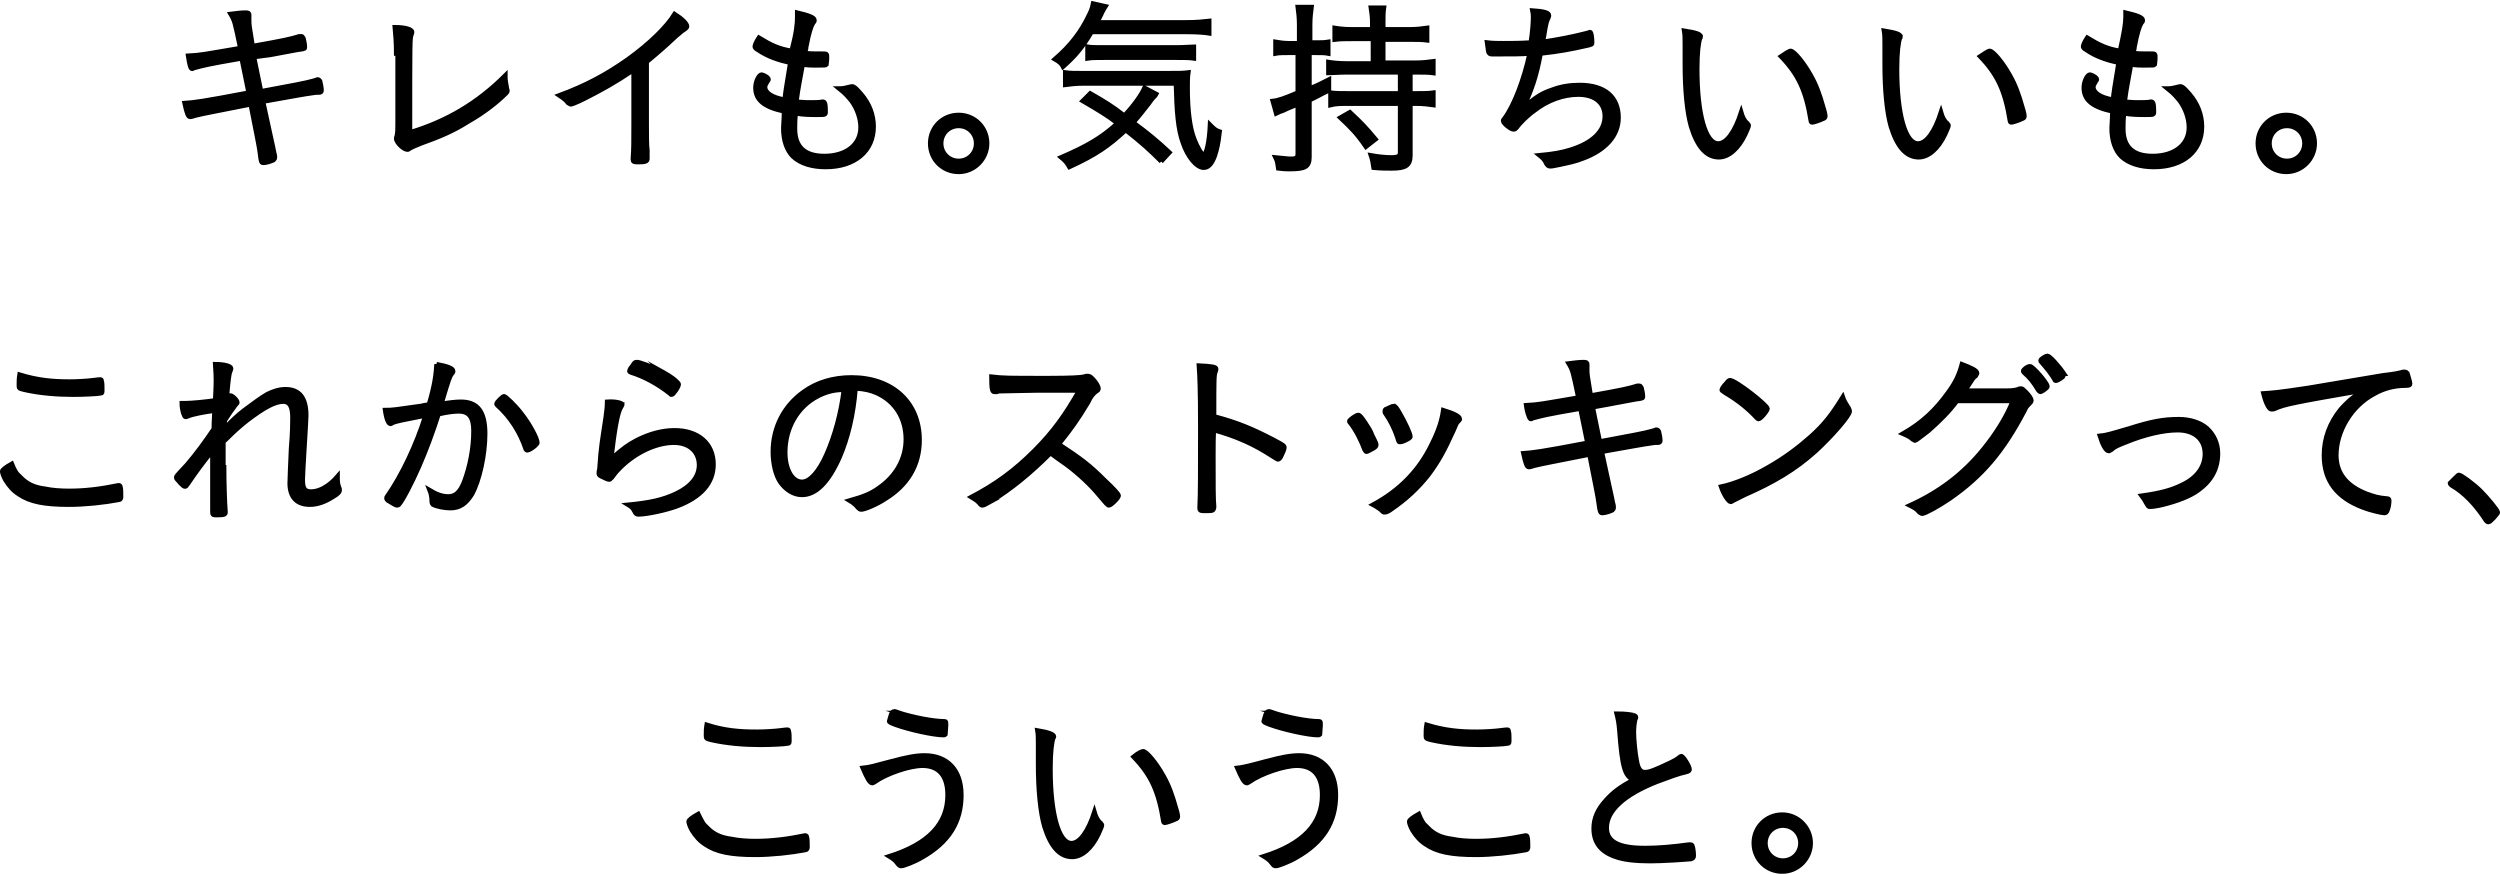 <svg xmlns="http://www.w3.org/2000/svg" viewBox="0 0 359.1 125.5"><path d="M36.5 8.2c.1.4.4 2.1 1 4.9 4.3-.8 6.5-1.2 7.5-1.5.4-.1.6-.2.6-.2.2 0 .3.1.4.3.1.4.2 1 .2 1.3 0 .2-.1.3-.4.3h-.4c-2.2.3-3 .5-7.6 1.3 1 4.7 1.4 6.3 1.6 7.4.1.3.1.5.1.6 0 .2-.1.3-.2.4-.4.2-1.1.4-1.4.4-.4 0-.4 0-.6-1.6-.1-.8-.5-2.7-1.3-6.8-5 1-6.7 1.3-7.9 1.6-.6.2-.7.2-.8.2-.3 0-.5-.6-.8-2 1.4-.1 2.4-.2 9.2-1.5-.1-.5-.1-.5-1-4.9-5.2.9-5.4 1-6.9 1.4-.1.1-.2.1-.2.1-.1 0-.2-.1-.3-.4-.1-.4-.2-.8-.3-1.5 1.9-.1 2.2-.2 7.5-1.1-.8-3.8-.8-3.9-1.4-4.9.8-.1 1.5-.2 2.2-.2.4 0 .5.1.5.3v.7c0 .8 0 .8.5 3.8 4.5-.8 5.4-1 6.7-1.4h.3c.1 0 .2.1.3.3.1.4.2.9.2 1.2 0 .3 0 .3-.6.4-.2 0-1.7.3-4.4.8l-2.3.3zm20.4-.5c0-1.6-.1-2.7-.2-3.8 1.5 0 2.5.3 2.5.7 0 .1 0 .1-.1.4-.2.5-.2.9-.2 14 5.3-1.6 9.7-4.2 13.7-8.2v.3c0 .5.1.9.2 1.5 0 .2.1.3.1.4 0 .2-.1.3-.2.4-1.3 1.3-3.2 2.8-5.5 4.1-2.2 1.4-4.2 2.2-6.7 3.1-1 .4-1.2.5-1.6.7-.1.1-.2.2-.4.2-.5 0-1.6-1-1.6-1.6 0 0 0-.2.1-.4.1-.7.1-.8.1-1.9V7.7zm33.9 2.5c-2.2 1.5-4.5 2.8-6.9 4-1.2.6-1.8.8-1.9.8-.1 0-.2-.1-.4-.2-.4-.5-.7-.7-1.3-1.1 3.8-1.4 6.8-3 9.9-5.2 3.2-2.3 5.6-4.7 6.7-6.5 1.1.7 1.8 1.4 1.8 1.8 0 .1-.1.2-.2.3-.3.2-.6.4-1.4 1.1-1.6 1.5-2.4 2.2-4.2 3.7v8.9c0 1.5 0 3.1.1 3.8v1.2c0 .4-.3.5-1.4.5-.6 0-.7-.1-.7-.4v-.2c.1-1.2.1-2.6.1-4.9v-7.6zm23.7-7.8v-.6c1.7.4 2.5.7 2.5 1.1 0 .1 0 .2-.2.4-.3.5-.6 1.4-1 3.5 0 .2 0 .2-.2.8.9.1.9.1 2.5.1.7 0 .7 0 .7.6 0 .5-.1.9-.1 1-.1.1-.2.1-1.6.1-.5 0-.9 0-1.8-.1-.5 2.8-.6 3.1-.9 5.3 1.1.1 1.5.1 2.1.1.3 0 1.4 0 1.6-.1h.1c.3 0 .4.3.4 1.4 0 .5 0 .5-1.2.5-1.1 0-1.9 0-3.1-.2-.1.9-.1 1.6-.1 2.2 0 2.6 1.4 3.9 4.2 3.9 3.1 0 5.2-1.6 5.2-4.1 0-1.3-.5-2.7-1.3-3.8-.5-.6-.8-1-1.8-1.8h.2c.4 0 .8-.1 1.2-.2.4-.1.4-.1.5-.1.3 0 .6.3 1.3 1.1 1.2 1.4 1.8 3 1.8 4.7 0 3.5-2.7 5.8-6.9 5.8-2 0-3.6-.5-4.7-1.5-.9-.9-1.4-2.3-1.4-4.1 0-.4.1-1.2.1-2.4-2.8-.6-4.1-1.6-4.1-3.4 0-.9.5-1.9.9-1.9.1 0 .3.1.5.2.4.2.5.4.5.5 0 .1 0 .1-.1.2-.2.4-.4.6-.4.9 0 .8 1 1.5 2.8 1.8.1-1.1.2-1.6.8-5.3-1.6-.3-3.3-.9-4.6-1.8-.4-.2-.5-.4-.5-.5 0-.2.2-.7.6-1.3 1.8 1.1 2.9 1.6 4.7 1.9.7-2.7.8-3.9.8-4.9zm27.3 18.2c0 2.2-1.8 4.1-4.1 4.1s-4.1-1.8-4.1-4.1 1.8-4.1 4.1-4.1 4.1 1.8 4.1 4.1zm-6.6 0c0 1.4 1.1 2.5 2.5 2.5s2.5-1.1 2.5-2.5-1.1-2.5-2.5-2.5-2.5 1.1-2.5 2.5zm21.6-16c-1.3 2.2-2.3 3.4-4.1 5-.2-.4-.5-.7-1.2-1.1 2.2-1.9 3.8-3.9 5-6.5.3-.6.4-1 .5-1.5l1.8.4c-.2.3-.2.4-.5.9-.2.5-.4.8-.7 1.4h12.8c1.5 0 2.4-.1 3.3-.2v1.8c-.6-.1-1.6-.2-3.3-.2h-13.6zm10 18.6c-1.6-1.6-2.8-2.7-5.1-4.5-2.5 2.3-4.2 3.5-8.1 5.3-.4-.7-.6-.9-1.2-1.4 3.7-1.6 5.8-2.8 8.1-4.9-1.6-1.2-2.6-1.8-5-3.2l1.1-1.1c2.1 1.2 3.1 1.8 4.9 3.2 1.5-1.6 2.5-3.1 2.9-4l1.7.9c-.1.2-.1.2-.4.5-.2.2-.2.2-.7.9-.7.9-1.4 1.8-2.2 2.7 1.9 1.4 3.4 2.6 5.2 4.3l-1.2 1.3zM155.7 12c-1.2 0-1.9.1-2.7.2v-1.8c.7.1 1.4.1 2.4.1h12.4c1.6 0 2.1 0 2.9-.1-.1.7-.1 1.4-.1 2.2 0 3.1.3 5.8 1 7.5.4 1 1 2.1 1.3 2.1.4 0 .8-2 .9-4.3.6.6.8.8 1.4 1-.2 1.8-.4 2.6-.7 3.5-.4 1.1-.9 1.7-1.6 1.7-1 0-2.3-1.5-3-3.6-.7-1.9-.9-4.4-1-8.5h-13.2zm.5-5.3c.5.1 1.2.1 2.2.1H169c1.2 0 2-.1 2.5-.1v1.7c-.7-.1-1.3-.1-2.5-.1h-10.4c-1 0-1.8 0-2.4.1V6.7zm28.9.9c-.7 0-1.4 0-1.9.1V6c.6.1 1.2.2 1.9.2h1.5V3.6c0-1.1-.1-1.8-.2-2.6h2c-.1.8-.2 1.5-.2 2.6v2.5h.8c.9 0 1.2 0 1.8-.1v1.7c-.5-.1-1-.1-1.8-.1h-.9v5.1c1.3-.5 1.6-.7 2.8-1.3V13c-1.3.6-1.7.9-2.8 1.4v8.1c0 1.5-.6 1.8-2.9 1.8-.4 0-.8 0-1.6-.1-.1-.6-.1-1-.4-1.6 1.1.1 1.7.2 2.3.2.7 0 .9-.2.9-.7V15c-.7.3-1.3.5-2.1.9-.3.1-.6.2-1 .4l-.5-1.8c.9-.1 1.7-.4 3.6-1.2V7.6h-1.3zm9-2c-.9 0-1.6 0-2.4.1V4c.6.1 1.4.2 2.4.2h3v-1c0-.8-.1-1.4-.2-2.1h1.9c-.1.7-.1 1.2-.1 2.1v1h3.8c1 0 1.8-.1 2.5-.2v1.8c-.8-.1-1.5-.1-2.5-.1h-3.8V9h4.5c1.1 0 2-.1 2.7-.2v1.7c-.7-.1-1.5-.1-2.7-.1h-.6v3h.8c1.1 0 1.8 0 2.5-.1v1.8c-.7-.1-1.5-.2-2.5-.2h-.8v7.4c0 1.5-.7 1.9-2.7 1.9-.8 0-1.5 0-2.6-.1-.1-.7-.2-1.2-.4-1.8 1.1.2 2.1.3 3 .3.9 0 1.2-.2 1.2-.7v-7h-7.4c-1.1 0-1.8 0-2.6.2v-1.8c.8.1 1.5.1 2.6.1h7.4v-3h-7.7c-1.1 0-2 .1-2.6.1V8.9c.6.1 1.5.2 2.6.2h3.8V5.6h-3.1zm-.2 10.5c1.6 1.5 2.2 2.1 3.7 3.9l-1.4 1.1c-1.3-1.9-2.1-2.7-3.7-4.2l1.4-.8zm24.9-.6c1.7-1.5 2.6-2.1 4.1-2.6 1.3-.5 2.6-.7 4-.7 3.6 0 5.6 1.7 5.6 4.7 0 2.6-1.9 4.7-5.2 5.9-1 .4-2 .6-3.4.9-.9.2-1.1.2-1.2.2-.3 0-.4-.1-.6-.4-.2-.5-.5-.8-1-1.2 2.1-.2 3.2-.4 4.5-.8 3.2-1 4.9-2.7 4.9-4.8 0-1.9-1.4-3.1-3.8-3.1-2.1 0-4.4.8-6.3 2.3-1 .7-2.1 1.8-2.6 2.5-.1.1-.2.2-.4.2-.4 0-1.5-.9-1.5-1.2 0-.1 0-.2.2-.4 1.4-1.9 2.8-5.6 3.6-9.3-1.1.1-2.5.1-4.8.1h-.6c-.3 0-.4-.1-.5-.3-.1-.3-.1-.8-.2-1.4.8.1 1.5.1 2.4.1 1.1 0 2.2 0 3.9-.1v-.2c.2-1.3.3-2.7.3-3.4 0-.4 0-.5-.1-1 1.6.1 2.4.3 2.4.7 0 .1 0 .2-.1.4-.2.4-.3.6-.6 2.5-.1.5-.1.6-.2.9 2.1-.3 4.6-.8 6.1-1.2.5-.1.6-.2.7-.2.2 0 .3.8.3 1.5 0 .3 0 .3-.9.5-2.2.5-3.8.8-6.5 1.1-.6 3.3-1.3 5.3-2.5 7.8zm25.5-10.2c0 .1 0 .1-.1.2-.2.6-.4 2-.4 4.4 0 6.5 1.2 10.7 3 10.7 1.2 0 2.4-1.7 3.3-4.5.2.7.5 1.3.9 1.6.1.2.2.2.2.3 0 .2-.2.6-.5 1.3-1 2.1-2.4 3.3-3.8 3.3-1.8 0-3.1-1.5-4-4.4-.6-2.1-.9-5.3-.9-9V6.3c0-.8 0-1.3-.1-1.9 1.9.3 2.4.5 2.4.9zm12.9 2c.5 0 1.9 1.7 2.9 3.5.8 1.4 1.3 2.8 1.8 4.6.2.6.3 1.1.3 1.3 0 .2-.1.3-.4.4-.4.2-1.3.5-1.5.5-.1 0-.2-.1-.2-.2-.7-4.4-1.8-6.7-4.3-9.3.6-.4 1.2-.8 1.4-.8zm15.8-2c0 .1 0 .1-.1.2-.2.6-.4 2-.4 4.4 0 6.5 1.2 10.7 3 10.7 1.2 0 2.4-1.7 3.3-4.5.2.7.5 1.3.9 1.6.1.2.2.2.2.3 0 .2-.2.6-.5 1.3-1 2.1-2.4 3.3-3.8 3.3-1.8 0-3.1-1.5-4-4.4-.6-2.1-.9-5.3-.9-9V6.3c0-.8 0-1.3-.1-1.9 1.8.3 2.4.5 2.4.9zm12.8 2c.5 0 1.9 1.7 2.9 3.5.8 1.4 1.3 2.8 1.8 4.6.2.6.3 1.1.3 1.3 0 .2-.1.3-.4.4-.4.2-1.3.5-1.5.5-.1 0-.2-.1-.2-.2-.7-4.4-1.8-6.7-4.3-9.3.6-.4 1.2-.8 1.4-.8zm19.5-4.9v-.6c1.7.4 2.5.7 2.5 1.1 0 .1 0 .2-.2.4-.3.5-.6 1.4-1 3.5 0 .2 0 .2-.2.8.9.1.9.1 2.5.1.7 0 .7 0 .7.6 0 .5-.1.9-.1 1-.1.1-.2.1-1.6.1-.5 0-.9 0-1.8-.1-.5 2.8-.6 3.1-.9 5.3 1.1.1 1.5.1 2.1.1.3 0 1.4 0 1.6-.1h.1c.3 0 .4.3.4 1.4 0 .5 0 .5-1.2.5-1.1 0-1.9 0-3.1-.2-.1.9-.1 1.6-.1 2.2 0 2.6 1.4 3.9 4.2 3.9 3.1 0 5.2-1.6 5.2-4.1 0-1.3-.5-2.7-1.3-3.8-.5-.6-.8-1-1.8-1.8h.2c.4 0 .8-.1 1.2-.2.4-.1.4-.1.5-.1.3 0 .6.3 1.3 1.1 1.2 1.4 1.8 3 1.8 4.7 0 3.5-2.7 5.8-6.9 5.8-2 0-3.6-.5-4.7-1.5-.9-.9-1.4-2.3-1.4-4.1 0-.4.1-1.2.1-2.4-2.8-.6-4.1-1.6-4.1-3.4 0-.9.5-1.9.9-1.9.1 0 .3.1.5.2.4.2.5.4.5.5 0 .1 0 .1-.1.2-.2.4-.4.6-.4.9 0 .8 1 1.5 2.8 1.8.1-1.1.2-1.6.8-5.3-1.6-.3-3.3-.9-4.6-1.8-.4-.2-.5-.4-.5-.5 0-.2.2-.7.6-1.3 1.8 1.1 2.9 1.6 4.7 1.9.6-2.7.8-3.9.8-4.9zm27.2 18.2c0 2.2-1.8 4.1-4.1 4.1s-4.1-1.8-4.1-4.1 1.8-4.1 4.1-4.1 4.1 1.8 4.1 4.1zm-6.5 0c0 1.4 1.1 2.5 2.5 2.5s2.5-1.1 2.5-2.5-1.1-2.5-2.5-2.5-2.5 1.1-2.5 2.5zM3 68.6c.9.9 1.9 1.4 3.5 1.6.9.2 2.2.3 3.4.3 2.4 0 4.7-.3 7.1-.8h.1c.1 0 .2.1.2.2.1.2.1 1 .1 1.5 0 .2-.1.4-.3.4-2.1.4-4.9.7-7.2.7-3.5 0-5.6-.4-7.2-1.5-.8-.5-1.4-1.2-1.9-2-.3-.5-.5-1.1-.5-1.3 0-.2.5-.6 1.4-1.1.4 1 .7 1.5 1.3 2zm7-13.8c1.1 0 2.7-.1 3.4-.2.7-.1.9-.1 1-.1.2 0 .2.1.2.2.1.2.1.8.1 1.2 0 .5 0 .6-.2.6-.4.1-2.5.2-4 .2-2.3 0-4.8-.2-7-.7-.8-.2-.8-.2-.8-.7 0-.6 0-.9.1-1.5 2.6.8 4.7 1 7.2 1zm22.2 12.3c0 2.2.1 5.2.2 6.4v.1c0 .3-.2.4-1.2.4-.7 0-.7 0-.7-.7v-8.5C29.4 66.1 28 68 27 69.5c-.2.3-.3.4-.4.4-.2 0-.3-.1-.7-.5-.4-.5-.6-.6-.6-.8s0-.2 1.5-1.8c1.3-1.5 2.7-3.4 3.9-5.2 0-.1 0-1 .1-2.6-1.5.2-3.1.5-3.8.8-.1 0-.2.1-.3.1-.2 0-.2-.1-.4-.6-.1-.4-.2-.8-.2-1.4h.6c.8 0 2.9-.2 4.2-.4.1-2.2.1-2.2.1-2.7 0-.9 0-.9-.1-2.5 1.4 0 2.3.3 2.3.6 0 .1 0 .2-.1.4-.2.4-.3 1.4-.5 3.7.1-.1.1-.1.3-.1.1-.1.2-.1.2-.1.3 0 1 .7 1 1 0 .1 0 .1-.2.3-.4.5-1.1 1.5-1.6 2.3v1.1c1.1-1.2 1.9-1.9 2.8-2.6 1.1-.8 2.4-1.8 3.3-2.3.8-.4 1.7-.7 2.6-.7 2 0 3 1.2 3 3.8 0 .3-.1 2.1-.3 5.3-.1 1.7-.2 3.4-.2 3.9 0 1.3.3 1.7 1.2 1.7 1.2 0 2.6-.8 3.8-2.2 0 .8 0 1 .2 1.6.1.2.1.2.1.4 0 .3-.3.6-1 1-1.1.7-2.2 1.1-3.3 1.1-1.9 0-2.9-1.1-2.9-3.1 0-.8.1-2.4.2-5 .2-2.4.2-3.7.2-4.4 0-1.6-.4-2.3-1.3-2.3-1.2 0-2.7.8-5.2 2.7-.9.7-1.9 1.6-2.6 2.3-.5.5-.7.7-.8.7v3.7zm30.5-14.8c1.6.3 2.4.6 2.4 1 0 .1 0 .2-.2.4-.3.4-.5 1-1.3 3.7-.1.3-.1.4-.2.6 1.2-.2 2.1-.3 2.8-.3 2.4 0 3.5 1.4 3.5 4.6 0 3-.8 6.7-1.9 8.7-.8 1.3-1.7 2-3.1 2-.8 0-1.9-.2-2.5-.5-.1-.1-.2-.2-.2-.5 0-.6-.1-1.1-.3-1.6 1 .6 1.8.9 2.7.9 1 0 1.7-.6 2.3-2.2.8-2.2 1.3-4.7 1.3-7.2 0-1.9-.6-2.8-2.1-2.8-.6 0-1.6.1-2.9.4-.9 2.8-1.8 5.2-2.8 7.5s-2.4 5-2.9 5.5c-.1.1-.2.1-.3.1-.2 0-.8-.4-1.3-.7-.1-.1-.2-.2-.2-.3s0-.2.1-.3c2.1-3 4.2-7.4 5.5-11.6-3.5.7-4.2.8-4.8 1.1-.1.1-.2.1-.2.1-.3 0-.6-.6-.8-2 1.2 0 1.6-.1 5.2-.6.4-.1.4-.1 1.1-.2.8-2.7 1-4.2 1.1-5.8zm12.8 12.2c-.8-2.4-2.2-4.6-4.1-6.3-.1-.1-.1-.2-.1-.2 0-.2.9-1.1 1.1-1.1.2 0 1.6 1.3 2.5 2.5 1.2 1.5 2.3 3.6 2.3 4.2 0 .1-.1.2-.4.5-.5.4-.9.6-1.1.6 0 0-.1 0-.2-.2zm13.9-6.4c0 .1-.1.2-.2.4-.5.8-.9 3.2-1.4 7.4 1.8-1.6 2.4-2 3.7-2.7 1.8-.9 3.6-1.4 5.4-1.4 3.4 0 5.6 1.9 5.6 4.9 0 2.7-1.8 4.7-5.2 6-1.6.6-4.4 1.2-5.6 1.2-.3 0-.4-.1-.6-.5-.2-.4-.4-.6-.9-.9 3.1-.3 5-.7 6.9-1.6 2.1-1 3.3-2.4 3.3-4.1 0-1.9-1.4-3.2-3.6-3.2-2.6 0-5.8 1.5-8.1 4-.3.3-.4.5-.8 1-.2.2-.3.3-.4.3-.2 0-.8-.3-1.2-.5-.2-.1-.3-.2-.3-.4 0-.1 0-.3.1-.7.2-3.2.4-4 .9-7.4.1-.8.2-1.5.2-2.2 1.3-.1 2.2.2 2.2.4zm5.4-4.9c.9.5 1.8 1 2.4 1.6.2.2.3.3.3.4 0 .4-.8 1.5-1 1.5-.1 0-.2 0-.2-.1-1.9-1.5-3.8-2.5-5.7-3.1-.2-.1-.2-.1-.2-.2s.1-.4.4-.7c.3-.5.4-.6.6-.6.3-.1 2.3.7 3.4 1.2zm25.8 12.5c-1.6 3.6-3.4 5.4-5.4 5.4-1.2 0-2.3-.7-3.1-1.8-.7-1-1.1-2.7-1.1-4.4 0-3.5 1.6-6.6 4.4-8.6 1.9-1.4 4.3-2.1 6.9-2.1 5.9 0 9.8 3.6 9.8 9 0 3.6-1.7 6.5-5 8.5-1.2.8-2.9 1.5-3.4 1.5-.2 0-.3-.1-.5-.3-.3-.4-.7-.7-1.2-1 2.1-.6 3.1-1 4.2-1.8 2.5-1.7 3.9-4.2 3.9-7 0-3-1.5-5.4-4.1-6.6-.9-.4-1.7-.6-3.1-.7-.3 3.8-1.1 7.1-2.3 9.9zm-3.1-8.8c-2.9 1.5-4.7 4.5-4.7 8.1 0 2.4 1 4.2 2.4 4.2 1.1 0 2.4-1.4 3.5-3.9 1.2-2.7 2.1-6 2.5-9.3-1.4 0-2.5.3-3.7.9zM142.4 72c-.9.5-1.1.6-1.3.6-.1 0-.2 0-.5-.4-.3-.3-.6-.5-1.1-.8 3.6-1.9 6.2-3.8 9.1-6.7 2.7-2.7 4.4-5.1 6.4-8.6h-6c-1 0-4.5.1-5.2.1-.3 0-.4 0-.6.1h-.4c-.3 0-.4-.5-.4-2.2 1.8.2 2.3.2 8.2.2 3.4 0 4.6-.1 5.1-.2.2-.1.3-.1.5-.1.4 0 .6.2 1.1.8.3.4.5.8.5 1 0 .2-.1.3-.3.4-.4.3-.8.7-1.2 1.6-1.5 2.5-2.5 3.9-4.2 6 3.2 2.1 4.4 3 6.6 5.2 1.3 1.2 2 2 2 2.2 0 .3-1.1 1.4-1.4 1.4-.2 0-.2 0-1.8-1.9-1.2-1.4-3.3-3.3-5.1-4.5-.3-.2-.7-.5-1.5-1.1-2.9 2.9-5.6 5.1-8.5 6.9zm31.9-6.8c0 4.6 0 6.5.1 7.5v.1c0 .3-.1.4-.2.5-.1.1-.7.1-1.2.1-.6 0-.7-.1-.7-.4v-.1c.1-1.9.1-5 .1-11.6 0-5.5-.1-7.3-.2-8.8 2 .1 2.5.2 2.5.5 0 .1 0 .1-.1.4-.2.5-.2 1.1-.2 6.4 3.4.9 5.5 1.8 8.4 3.3 1.5.8 1.7.9 1.7 1.2 0 .2-.2.7-.5 1.3-.1.2-.3.4-.4.4-.1 0-.1 0-.9-.5-2.6-1.7-5.1-2.8-8.3-3.7-.1.3-.1 2.5-.1 3.4zm23.4-1.3c0 .2-.1.3-.4.5-.4.2-.9.5-1 .5-.1 0-.2-.1-.3-.3-.4-1.1-1.2-2.8-2.1-3.9-.1-.1-.1-.2-.1-.2 0-.2 1-.9 1.3-.9.2 0 .4.2 1 1.1.4.6.8 1.2 1 1.8.2.4.6 1.2.6 1.3v.1zm12-3.7c0 .1-.1.2-.3.4-.2.2-.3.5-.6 1.2-1.4 3.1-2.2 4.5-3.6 6.4-1.5 1.9-3.2 3.5-5.4 5-.4.3-.7.4-.9.4s-.2 0-.6-.4c-.3-.2-.7-.5-1.1-.7 3.9-2.1 6.7-5 8.5-8.8 1-2 1.4-3.4 1.6-4.8 1.6.5 2.4.9 2.4 1.3zm-9.5-1.9c.2 0 .4.2.9 1.1.7 1.2 1.5 2.9 1.5 3.3 0 .2-.2.3-.8.6-.2.1-.5.2-.7.2s-.2 0-.4-.7c-.4-1.2-1-2.4-1.7-3.4-.1-.1-.1-.2-.1-.3 0-.1 0-.2.1-.3.5-.2 1-.5 1.2-.5zm28.6.2c.1.4.4 2.1 1 4.9 4.3-.8 6.5-1.2 7.5-1.5.4-.1.6-.2.6-.2.2 0 .3.1.4.3.1.4.2 1 .2 1.3 0 .2-.1.3-.4.3h-.4c-2.2.3-3 .5-7.6 1.3 1 4.7 1.4 6.3 1.6 7.4.1.3.1.5.1.6 0 .2-.1.3-.2.4-.4.2-1.1.4-1.4.4s-.4 0-.6-1.6c-.1-.8-.5-2.7-1.3-6.8-5 1-6.7 1.3-7.9 1.6-.6.2-.7.2-.8.2-.3 0-.5-.6-.8-2 1.4-.1 2.4-.2 9.2-1.5-.1-.5-.1-.5-1-4.9-5.2.9-5.4 1-6.9 1.4-.1.1-.2.1-.2.1-.1 0-.2-.1-.3-.4-.2-.5-.3-.9-.4-1.6 1.9-.1 2.2-.2 7.5-1.1-.8-3.8-.8-3.9-1.4-4.9.8-.1 1.5-.2 2.2-.2.4 0 .5.1.5.3v.7c0 .8 0 .8.5 3.8 4.5-.8 5.4-1 6.7-1.4h.3c.1 0 .2.1.3.3.1.4.2.9.2 1.2 0 .3 0 .3-.6.4-.2 0-1.7.3-4.4.8l-2.2.4zm23.8 1.7c-.1 0-.2-.1-.3-.2-1.2-1.3-2.7-2.5-4.4-3.5-.6-.4-.6-.4-.6-.5 0-.1.2-.5.7-1 .2-.3.4-.4.5-.4.8 0 5.4 3.6 5.4 4.1 0 .3-1 1.5-1.3 1.5zm13-1.5c.1.2.1.3.1.4 0 .6-2.6 3.6-4.9 5.7-3 2.7-6.1 4.5-10.2 6.3l-1.6.8c-.2.1-.3.2-.4.2-.3 0-1-1-1.4-2.2 1.9-.4 4.4-1.4 6.8-2.8 2.3-1.3 4.3-2.8 6.1-4.4 1.9-1.7 3-3.1 4.6-5.7.2.6.4.9.9 1.7zm15.5-1.1c-1.1 1.5-2.5 2.9-4.1 4.3-1.2.9-1.8 1.4-1.9 1.4-.1 0-.2-.1-.4-.2-.3-.3-.7-.5-1.4-.8 2.8-1.6 4.7-3.4 6.5-5.9 1.1-1.5 1.6-2.6 2-4.1 1.3.5 2.2.9 2.2 1.3 0 .1-.1.2-.2.4-.4.3-.4.4-1.2 1.6-.2.3-.2.4-.3.5h6c.9 0 1.2-.1 1.6-.2.1-.1.3-.1.4-.1.2 0 .3.1.7.5.5.5.8 1 .8 1.2 0 .2-.1.3-.3.5-.3.3-.5.5-.7 1-3.1 5.9-6.1 9.4-10.7 12.6-1.6 1.1-3.6 2.2-4 2.2-.1 0-.2-.1-.4-.2-.4-.5-.8-.7-1.4-1 4.2-1.9 7.7-4.5 10.6-8.1 1.8-2.2 3.4-4.8 4.2-6.9h-8zm12-1.3c-.1 0-.2-.1-.3-.2-.8-1.3-1.2-1.8-2.1-2.6-.1-.1-.1-.2-.1-.2s0-.1.1-.2c.3-.3.6-.5.9-.5.4 0 2.5 2.4 2.5 2.9 0 .1 0 .1-.1.2-.3.3-.8.6-.9.6zm3.3-2.4c0 .1 0 .2-.3.4s-.6.4-.8.4c-.1 0-.2-.1-.2-.2-.4-.7-1.1-1.6-1.9-2.5-.1-.1-.1-.2-.1-.2s0-.1.1-.2c.2-.2.7-.5.9-.5.3 0 1.6 1.4 2.4 2.6-.2 0-.1.1-.1.2zm9.2 7.7c3.5-1.1 5.1-1.4 7.4-1.4 1.6 0 3.1.5 4 1.3 1 .9 1.6 2.2 1.6 3.6 0 2.2-.9 3.9-2.8 5.3-1.2.9-3.1 1.6-5.1 2.1-.8.2-1.5.3-1.9.3-.2 0-.2 0-.5-.5-.2-.4-.4-.7-.7-1.1 2.8-.4 4.3-.8 5.9-1.6 2.1-1 3.2-2.6 3.2-4.4 0-2.1-1.5-3.4-3.9-3.4-2 0-4.7.6-7.6 1.8-1 .4-1.5.6-1.9 1-.2.1-.3.2-.4.2-.4 0-.9-.9-1.3-2.2 1-.1 1.6-.3 4-1zm36.7-7.7c1.7-.2 2.2-.3 2.9-.5h.2c.2 0 .3.1.4.2.1.3.4 1.3.4 1.5s-.1.3-.6.3c-1.7 0-3.2.4-4.6 1.2-3.2 1.7-5.4 5.3-5.4 8.8 0 2.6 1.5 4.4 4.3 5.5 1.1.4 1.7.6 3 .7.2 0 .3.1.3.3 0 .4-.1 1.1-.3 1.5-.1.2-.2.3-.4.3-.4 0-2.1-.4-3.1-.8-3.7-1.4-5.6-3.8-5.6-7.5 0-2.4.8-4.6 2.4-6.6.9-1 1.5-1.6 3.2-2.7-9.8 1.7-11.3 2-12.6 2.6-.2.1-.4.1-.5.1-.2 0-.3-.1-.5-.4-.3-.5-.5-1.1-.7-1.9 1.4-.1 1.9-.1 6.5-.8l10.7-1.8zm10.4 14.7c.3-.3.4-.4.5-.4.3 0 2.1 1.3 3.1 2.3 1 1 2.5 2.8 2.5 3.1 0 .1-.1.2-.6.8-.5.5-.6.6-.8.6-.1 0-.2-.1-.3-.2-1.5-2.3-3.1-4-5-5.1-.1-.1-.2-.2-.2-.3l.8-.8zm-251.1 50.3c.9.9 1.9 1.4 3.5 1.6.9.2 2.2.3 3.4.3 2.4 0 4.7-.3 7.1-.8h.1c.1 0 .2.1.2.2.1.2.1 1 .1 1.5 0 .2-.1.4-.3.4-2.1.4-4.9.7-7.2.7-3.5 0-5.6-.4-7.2-1.5-.8-.5-1.4-1.2-1.9-2-.3-.5-.5-1.1-.5-1.3 0-.2.5-.6 1.4-1.1.5 1 .7 1.5 1.3 2zm7.1-13.8c1.1 0 2.7-.1 3.4-.2.7-.1.9-.1 1-.1.2 0 .2.1.2.2.1.2.1.8.1 1.2 0 .5 0 .6-.2.6-.4.1-2.5.2-4 .2-2.3 0-4.8-.2-7-.7-.8-.2-.8-.2-.8-.7 0-.6 0-.9.1-1.5 2.5.8 4.6 1 7.2 1zm19.5 4.2c1.9-.5 3.3-.8 4.6-.8 3.3 0 5.3 2.1 5.3 5.7 0 3.9-1.8 6.8-5.7 9-1 .6-2.6 1.2-2.9 1.2-.3 0-.3 0-.7-.5-.2-.3-.6-.6-1.1-.9 5.7-1.8 8.4-4.7 8.4-8.8 0-2.7-1.2-4.2-3.6-4.2-1.8 0-5.1 1.1-6.8 2.3-.2.1-.3.2-.4.2-.4 0-.8-.8-1.4-2.2 1-.1 1.7-.3 4.3-1zm1-6.9c1.9.6 4.8 1.2 6.5 1.2.2 0 .2.1.2.6 0 .4-.1 1.1-.1 1.3-.1.1-.2.1-.3.1-1.4 0-5-.8-6.9-1.5-.8-.3-.9-.4-.9-.5 0-.1.2-.6.3-1 .2-.4.2-.4.4-.4.1-.1.2 0 .8.2zm22.2 3.4c0 .1 0 .1-.1.2-.2.6-.4 2-.4 4.4 0 6.5 1.2 10.7 3 10.7 1.2 0 2.4-1.7 3.3-4.5.2.7.5 1.3.9 1.6.1.2.2.2.2.3 0 .2-.2.6-.5 1.3-1 2.1-2.4 3.3-3.8 3.3-1.8 0-3.1-1.5-4-4.4-.6-2.1-.9-5.3-.9-9v-2.9c0-.8 0-1.3-.1-1.9 1.8.3 2.4.6 2.4.9zm12.8 2.1c.5 0 1.9 1.7 2.9 3.5.8 1.4 1.3 2.8 1.8 4.6.2.6.3 1.1.3 1.3 0 .2-.1.3-.4.4-.4.2-1.3.5-1.5.5-.1 0-.2-.1-.2-.2-.7-4.4-1.8-6.7-4.3-9.3.6-.5 1.2-.8 1.4-.8zm17.8 1.4c1.9-.5 3.3-.8 4.6-.8 3.3 0 5.3 2.1 5.3 5.7 0 3.9-1.8 6.8-5.7 9-1 .6-2.6 1.2-2.9 1.2-.3 0-.3 0-.7-.5-.2-.3-.6-.6-1.1-.9 5.7-1.8 8.4-4.7 8.4-8.8 0-2.7-1.2-4.2-3.6-4.2-1.8 0-5.1 1.1-6.8 2.3-.2.1-.3.2-.4.2-.4 0-.8-.8-1.4-2.2.9-.1 1.7-.3 4.3-1zm1-6.9c1.9.6 4.8 1.2 6.5 1.2.2 0 .2.1.2.6 0 .4-.1 1.1-.1 1.3-.1.1-.2.1-.3.1-1.4 0-5-.8-6.9-1.5-.8-.3-.9-.4-.9-.5 0-.1.2-.6.3-1 .2-.4.2-.4.4-.4.1-.1.2 0 .8.2zm22.1 16.5c.9.9 1.9 1.4 3.5 1.6.9.2 2.2.3 3.4.3 2.4 0 4.7-.3 7.1-.8h.1c.1 0 .2.1.2.2.1.2.1 1 .1 1.5 0 .2-.1.4-.3.4-2.1.4-4.9.7-7.2.7-3.5 0-5.6-.4-7.2-1.5-.8-.5-1.4-1.2-1.9-2-.3-.5-.5-1.1-.5-1.3 0-.2.5-.6 1.4-1.1.4 1 .7 1.5 1.3 2zm7-13.8c1.1 0 2.7-.1 3.4-.2.7-.1.9-.1 1-.1.2 0 .2.1.2.2.1.2.1.8.1 1.2 0 .5 0 .6-.2.6-.4.1-2.5.2-4 .2-2.3 0-4.8-.2-7-.7-.8-.2-.8-.2-.8-.7 0-.6 0-.9.1-1.5 2.6.8 4.7 1 7.2 1zm22.5-2.4c.3.1.4.2.4.3 0 .1 0 .2-.1.3-.1.4-.2 1.1-.2 1.9 0 1 .2 3 .4 4 .2 1.3.6 1.7 1.2 1.7s1.4-.3 3.7-1.4c.6-.3.8-.4 1.3-.8.1 0 .1-.1.2-.1.3 0 1.2 1.5 1.2 1.9 0 .2-.1.3-.5.4-1 .2-2.6.8-4.2 1.4-4.8 1.9-7.2 4.2-7.2 6.6 0 2 1.7 2.9 5.5 2.9 2 0 4.1-.2 6.3-.5h.2c.2 0 .3.1.3.2.1.2.2.9.2 1.4 0 .3-.1.4-.4.5-1.1.1-4.1.3-5.9.3-2.1 0-3.8-.2-4.9-.6-2.1-.7-3.2-2-3.2-4.1 0-1.5.6-2.8 1.8-4.1 1-1.1 1.9-1.8 3.9-2.9-1.2-.5-1.6-1.7-2-7-.1-1.2-.2-1.7-.4-2.5 1.3 0 1.8.1 2.4.2zm25.5 18.4c0 2.2-1.8 4.1-4.1 4.1s-4.1-1.8-4.1-4.1 1.8-4.1 4.1-4.1 4.1 1.9 4.1 4.1zm-6.5 0c0 1.4 1.1 2.5 2.5 2.5s2.5-1.1 2.5-2.5-1.1-2.5-2.5-2.5-2.5 1.1-2.5 2.5z" stroke="#000" stroke-width=".625" stroke-miterlimit="10"/></svg>